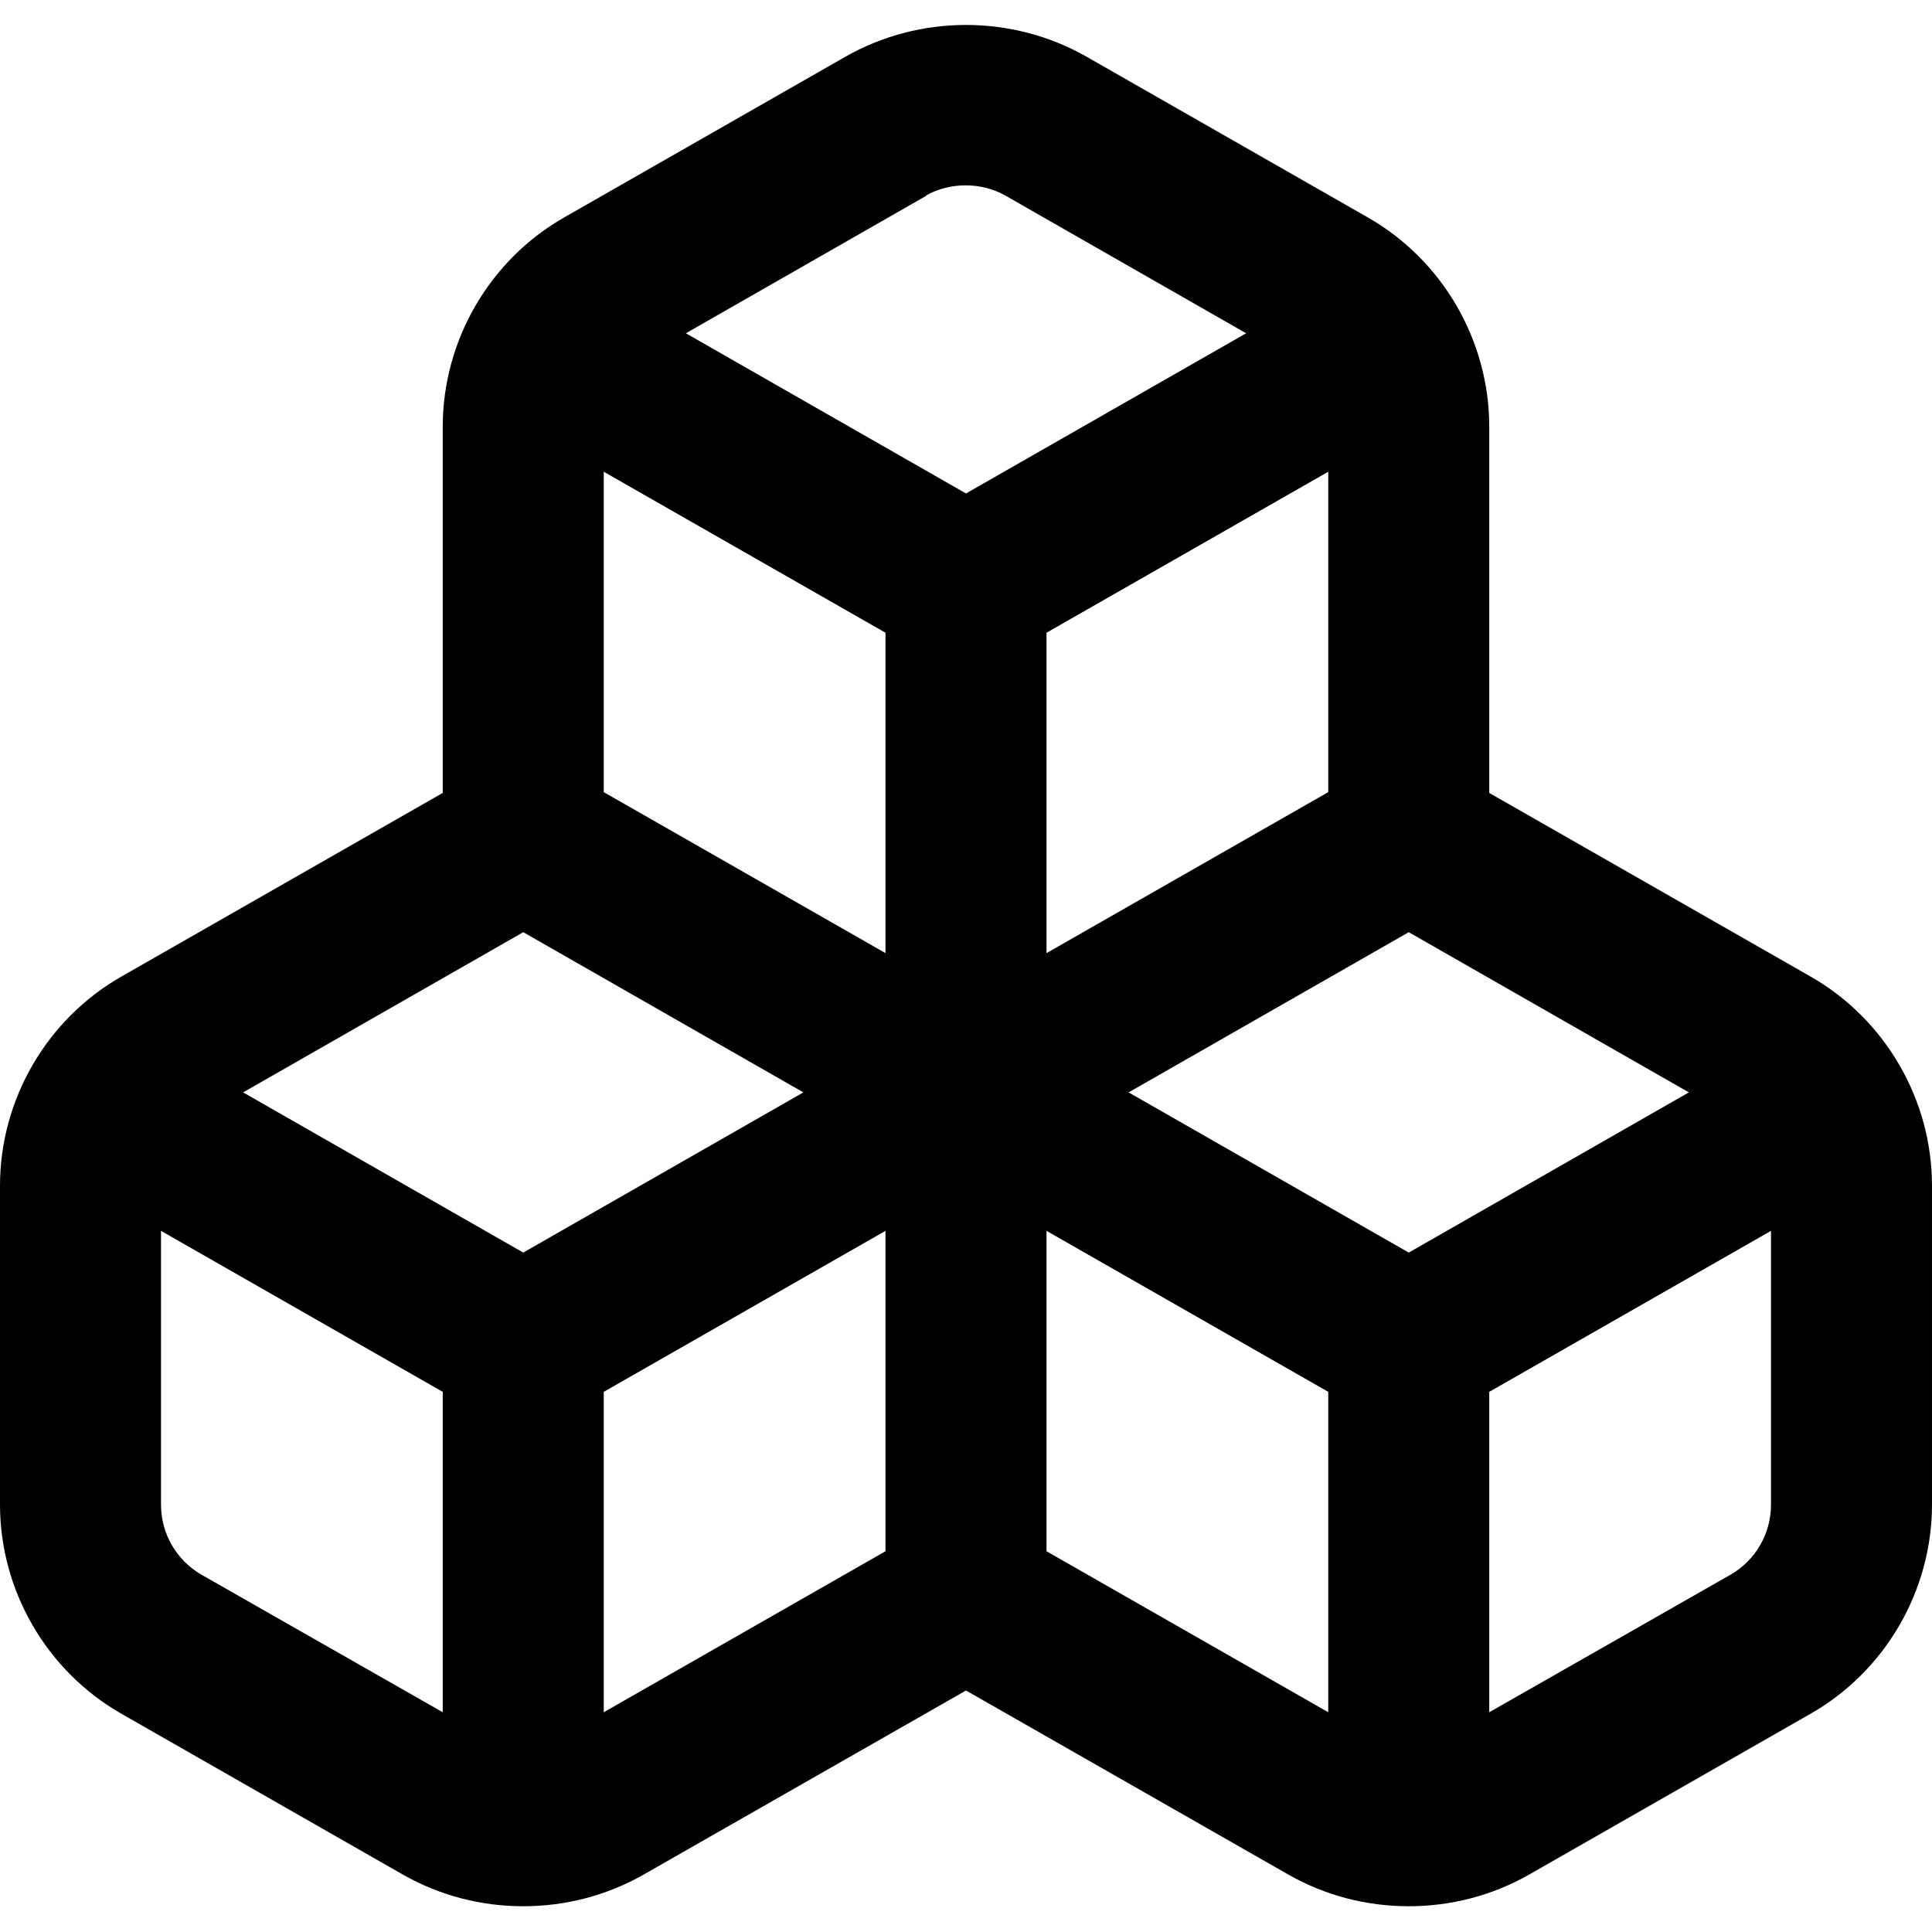 <?xml version="1.0" encoding="UTF-8"?>
<svg xmlns="http://www.w3.org/2000/svg" id="Layer_1" data-name="Layer 1" viewBox="0 0 24 24" width="512" height="512"><path d="M22.49,12.13l-3.99-2.28V5.3c0-1.07-.58-2.07-1.51-2.6L13.49,.7c-.92-.52-2.06-.52-2.98,0l-3.5,2c-.93,.53-1.51,1.53-1.51,2.6v4.55l-3.99,2.28c-.93,.53-1.51,1.53-1.51,2.6v3.96c0,1.07,.58,2.07,1.51,2.6l3.5,2c.46,.26,.97,.39,1.49,.39s1.03-.13,1.49-.39l4.01-2.29,4.01,2.29c.46,.26,.97,.39,1.49,.39s1.03-.13,1.49-.39l3.5-2c.93-.53,1.51-1.53,1.51-2.6v-3.96c0-1.07-.58-2.07-1.51-2.6Zm-4.99,3.43l-3.48-1.99,3.48-1.99,3.48,1.99-3.48,1.99Zm-11,0l-3.48-1.99,3.48-1.99,3.48,1.99-3.48,1.99Zm4.5-7.7v3.98l-3.5-2v-3.98l3.5,2Zm5.5-2v3.98l-3.5,2v-3.98l3.5-2Zm-5-3.43c.3-.17,.69-.17,.99,0l2.99,1.71-3.48,1.99-3.48-1.99,2.99-1.71ZM2.5,19.56c-.31-.18-.5-.51-.5-.87v-3.4l3.5,2v3.98l-3-1.71Zm5,1.71v-3.98l3.5-2v3.98l-3.5,2Zm5.5-2v-3.98l3.5,2v3.98l-3.5-2Zm8.5,.29l-3,1.71v-3.98l3.5-2v3.4c0,.36-.19,.69-.5,.87Z"/></svg>
